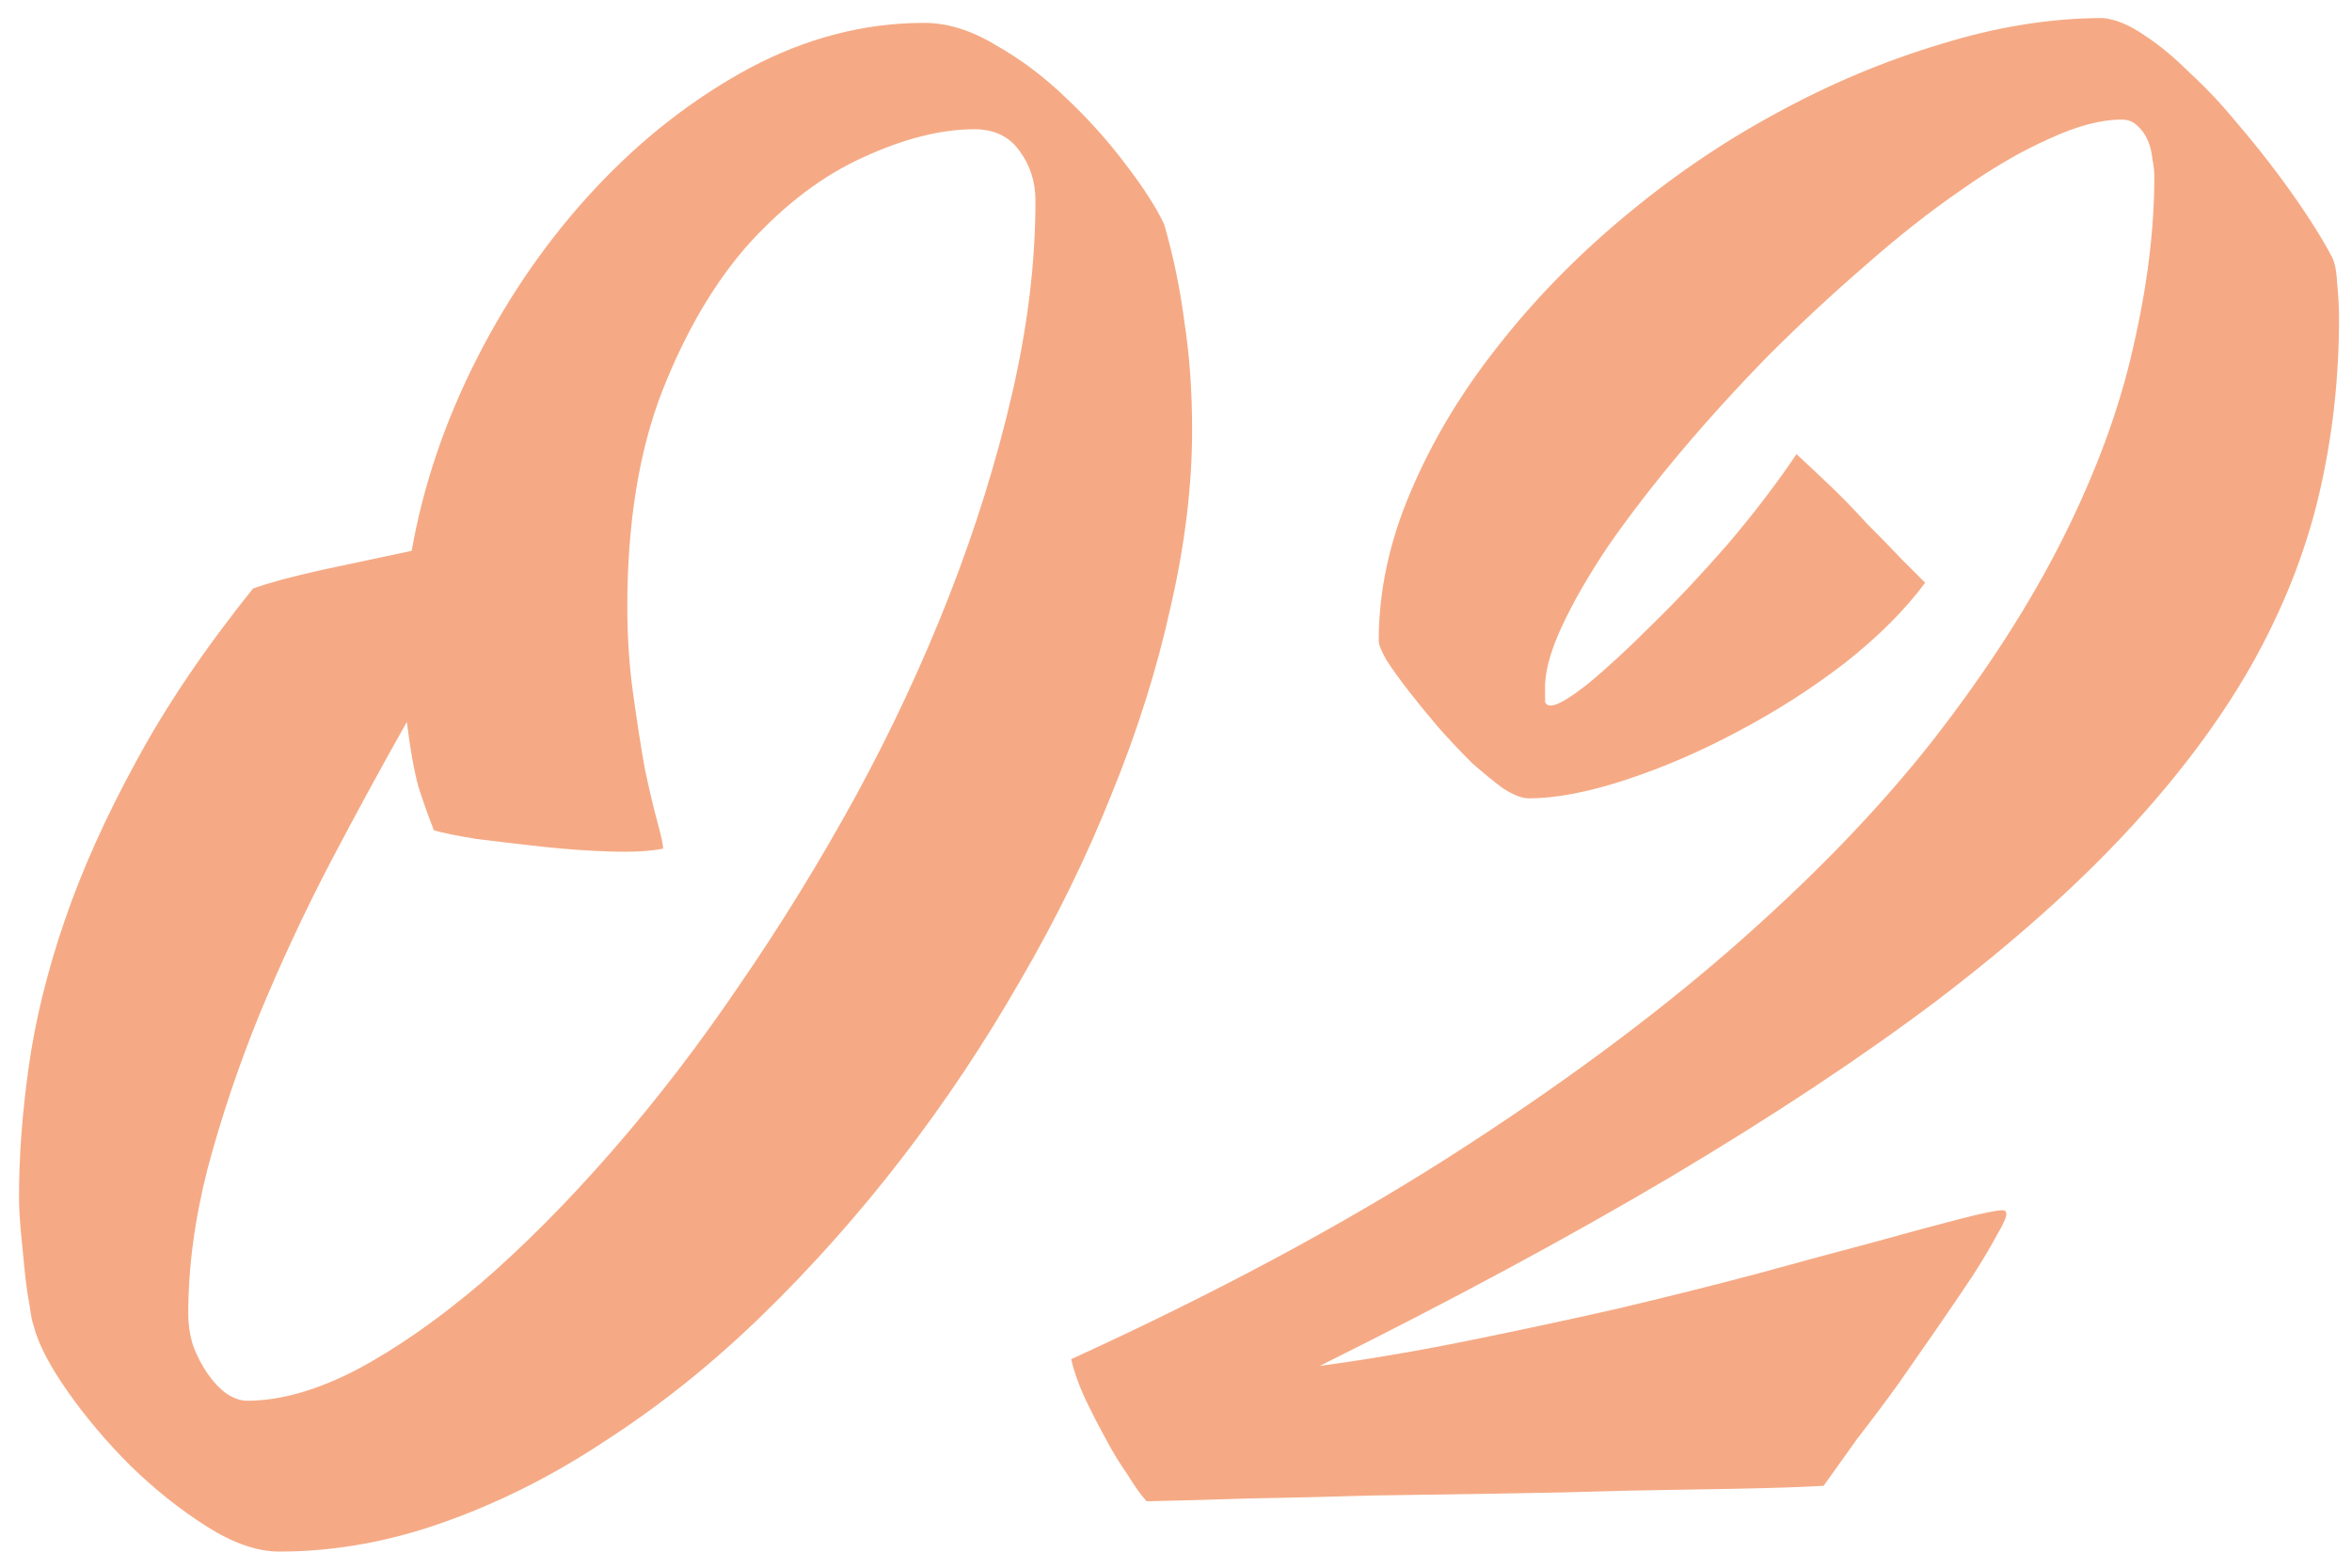 <svg width="114" height="76" viewBox="0 0 114 76" fill="none" xmlns="http://www.w3.org/2000/svg">
<path d="M56.422 10.859C56.859 12.359 57.188 13.938 57.406 15.594C57.656 17.219 57.781 18.969 57.781 20.844C57.781 23.531 57.438 26.375 56.75 29.375C56.094 32.375 55.141 35.406 53.891 38.469C52.672 41.531 51.188 44.562 49.438 47.562C47.719 50.562 45.812 53.422 43.719 56.141C41.625 58.859 39.375 61.391 36.969 63.734C34.594 66.047 32.109 68.047 29.516 69.734C26.953 71.453 24.312 72.797 21.594 73.766C18.906 74.734 16.219 75.219 13.531 75.219C12.469 75.219 11.297 74.812 10.016 74C8.734 73.188 7.5 72.203 6.312 71.047C5.156 69.891 4.141 68.688 3.266 67.438C2.391 66.188 1.844 65.125 1.625 64.25C1.562 64.094 1.5 63.781 1.438 63.312C1.344 62.812 1.266 62.266 1.203 61.672C1.141 61.047 1.078 60.406 1.016 59.75C0.953 59.094 0.922 58.516 0.922 58.016C0.922 56.047 1.078 53.953 1.391 51.734C1.703 49.484 2.281 47.125 3.125 44.656C3.969 42.188 5.125 39.609 6.594 36.922C8.062 34.203 9.953 31.406 12.266 28.531C12.609 28.406 13.062 28.266 13.625 28.109C14.219 27.953 14.859 27.797 15.547 27.641C16.266 27.484 17 27.328 17.75 27.172C18.5 27.016 19.234 26.859 19.953 26.703C20.516 23.516 21.578 20.391 23.141 17.328C24.703 14.266 26.609 11.531 28.859 9.125C31.109 6.719 33.594 4.781 36.312 3.312C39.062 1.844 41.891 1.109 44.797 1.109C45.922 1.109 47.078 1.469 48.266 2.188C49.484 2.875 50.625 3.734 51.688 4.766C52.75 5.766 53.703 6.828 54.547 7.953C55.391 9.047 56.016 10.016 56.422 10.859ZM21.031 40.25C20.781 39.625 20.531 38.922 20.281 38.141C20.062 37.328 19.875 36.281 19.719 35C18.5 37.156 17.25 39.453 15.969 41.891C14.719 44.297 13.578 46.75 12.547 49.25C11.547 51.719 10.719 54.188 10.062 56.656C9.438 59.094 9.125 61.438 9.125 63.688C9.125 64.219 9.203 64.734 9.359 65.234C9.547 65.734 9.781 66.188 10.062 66.594C10.344 67 10.656 67.328 11 67.578C11.344 67.797 11.672 67.906 11.984 67.906C13.578 67.906 15.344 67.406 17.281 66.406C19.219 65.375 21.234 63.969 23.328 62.188C25.422 60.375 27.531 58.25 29.656 55.812C31.812 53.344 33.875 50.656 35.844 47.75C37.844 44.844 39.719 41.797 41.469 38.609C43.219 35.391 44.734 32.141 46.016 28.859C47.297 25.578 48.312 22.312 49.062 19.062C49.812 15.812 50.188 12.703 50.188 9.734C50.188 8.828 49.938 8.031 49.438 7.344C48.938 6.625 48.203 6.266 47.234 6.266C45.609 6.266 43.812 6.719 41.844 7.625C39.906 8.5 38.078 9.875 36.359 11.75C34.672 13.625 33.25 16.031 32.094 18.969C30.969 21.875 30.406 25.359 30.406 29.422C30.406 30.891 30.5 32.297 30.688 33.641C30.875 34.984 31.062 36.188 31.25 37.25C31.469 38.281 31.672 39.141 31.859 39.828C32.047 40.516 32.141 40.953 32.141 41.141C31.547 41.266 30.703 41.312 29.609 41.281C28.547 41.25 27.438 41.172 26.281 41.047C25.156 40.922 24.094 40.797 23.094 40.672C22.125 40.516 21.438 40.375 21.031 40.25ZM112.998 12.406C113.154 12.656 113.248 13.094 113.279 13.719C113.342 14.344 113.373 14.906 113.373 15.406C113.373 18.375 113.045 21.25 112.389 24.031C111.732 26.812 110.639 29.562 109.107 32.281C107.576 34.969 105.561 37.656 103.061 40.344C100.561 43.031 97.483 45.766 93.826 48.547C90.17 51.297 85.873 54.141 80.936 57.078C76.029 59.984 70.373 63.031 63.967 66.219C66.279 65.906 68.67 65.5 71.139 65C73.608 64.5 76.014 63.984 78.358 63.453C80.733 62.891 82.983 62.328 85.108 61.766C87.264 61.172 89.17 60.656 90.826 60.219C92.514 59.75 93.904 59.375 94.998 59.094C96.092 58.812 96.779 58.672 97.061 58.672C97.186 58.672 97.248 58.734 97.248 58.859C97.248 59.016 97.092 59.359 96.779 59.891C96.498 60.422 96.108 61.078 95.608 61.859C95.108 62.609 94.545 63.438 93.92 64.344C93.295 65.25 92.654 66.172 91.998 67.109C91.342 68.016 90.686 68.891 90.029 69.734C89.404 70.609 88.858 71.375 88.389 72.031C87.264 72.094 85.873 72.141 84.217 72.172C82.592 72.203 80.811 72.234 78.873 72.266C76.936 72.328 74.904 72.375 72.779 72.406C70.686 72.438 68.608 72.469 66.545 72.5C64.514 72.562 62.545 72.609 60.639 72.641C58.764 72.703 57.076 72.75 55.576 72.781C55.295 72.469 54.983 72.031 54.639 71.469C54.264 70.938 53.904 70.344 53.561 69.688C53.217 69.062 52.889 68.422 52.576 67.766C52.264 67.078 52.045 66.453 51.92 65.891C58.826 62.734 64.904 59.484 70.154 56.141C75.436 52.766 80.014 49.391 83.889 46.016C87.795 42.609 91.061 39.234 93.686 35.891C96.311 32.516 98.42 29.234 100.014 26.047C101.607 22.859 102.732 19.797 103.389 16.859C104.076 13.891 104.42 11.125 104.42 8.562C104.42 8.312 104.389 8.031 104.326 7.719C104.295 7.375 104.217 7.062 104.092 6.781C103.967 6.5 103.795 6.266 103.576 6.078C103.389 5.891 103.139 5.797 102.826 5.797C101.826 5.797 100.654 6.109 99.311 6.734C97.967 7.328 96.545 8.156 95.045 9.219C93.545 10.25 91.998 11.469 90.404 12.875C88.811 14.25 87.248 15.703 85.717 17.234C84.217 18.766 82.795 20.328 81.451 21.922C80.139 23.484 78.983 24.984 77.983 26.422C77.014 27.859 76.248 29.188 75.686 30.406C75.123 31.625 74.858 32.641 74.889 33.453C74.889 33.703 74.889 33.891 74.889 34.016C74.92 34.141 75.014 34.203 75.17 34.203C75.483 34.203 76.092 33.844 76.998 33.125C77.904 32.375 78.936 31.422 80.092 30.266C81.279 29.109 82.498 27.812 83.748 26.375C84.998 24.906 86.108 23.453 87.076 22.016C87.483 22.391 87.998 22.875 88.623 23.469C89.248 24.062 89.858 24.688 90.451 25.344C91.076 25.969 91.654 26.562 92.186 27.125C92.717 27.656 93.092 28.031 93.311 28.25C92.342 29.562 91.045 30.859 89.42 32.141C87.795 33.391 86.061 34.5 84.217 35.469C82.404 36.438 80.592 37.219 78.779 37.812C76.967 38.406 75.404 38.703 74.092 38.703C73.779 38.703 73.373 38.547 72.873 38.234C72.404 37.891 71.889 37.469 71.326 36.969C70.795 36.438 70.264 35.875 69.733 35.281C69.201 34.656 68.717 34.062 68.279 33.5C67.842 32.938 67.483 32.438 67.201 32C66.951 31.562 66.826 31.25 66.826 31.062C66.826 28.656 67.342 26.25 68.373 23.844C69.404 21.406 70.795 19.078 72.545 16.859C74.295 14.609 76.326 12.516 78.639 10.578C80.983 8.609 83.451 6.922 86.045 5.516C88.67 4.078 91.342 2.953 94.061 2.141C96.779 1.297 99.404 0.875 101.936 0.875C102.561 0.938 103.232 1.219 103.951 1.719C104.67 2.188 105.404 2.797 106.154 3.547C106.936 4.266 107.686 5.062 108.404 5.938C109.154 6.812 109.842 7.672 110.467 8.516C111.092 9.359 111.623 10.125 112.061 10.812C112.498 11.5 112.811 12.031 112.998 12.406Z" fill="#E94E00" fill-opacity="0.48"/>
</svg>
